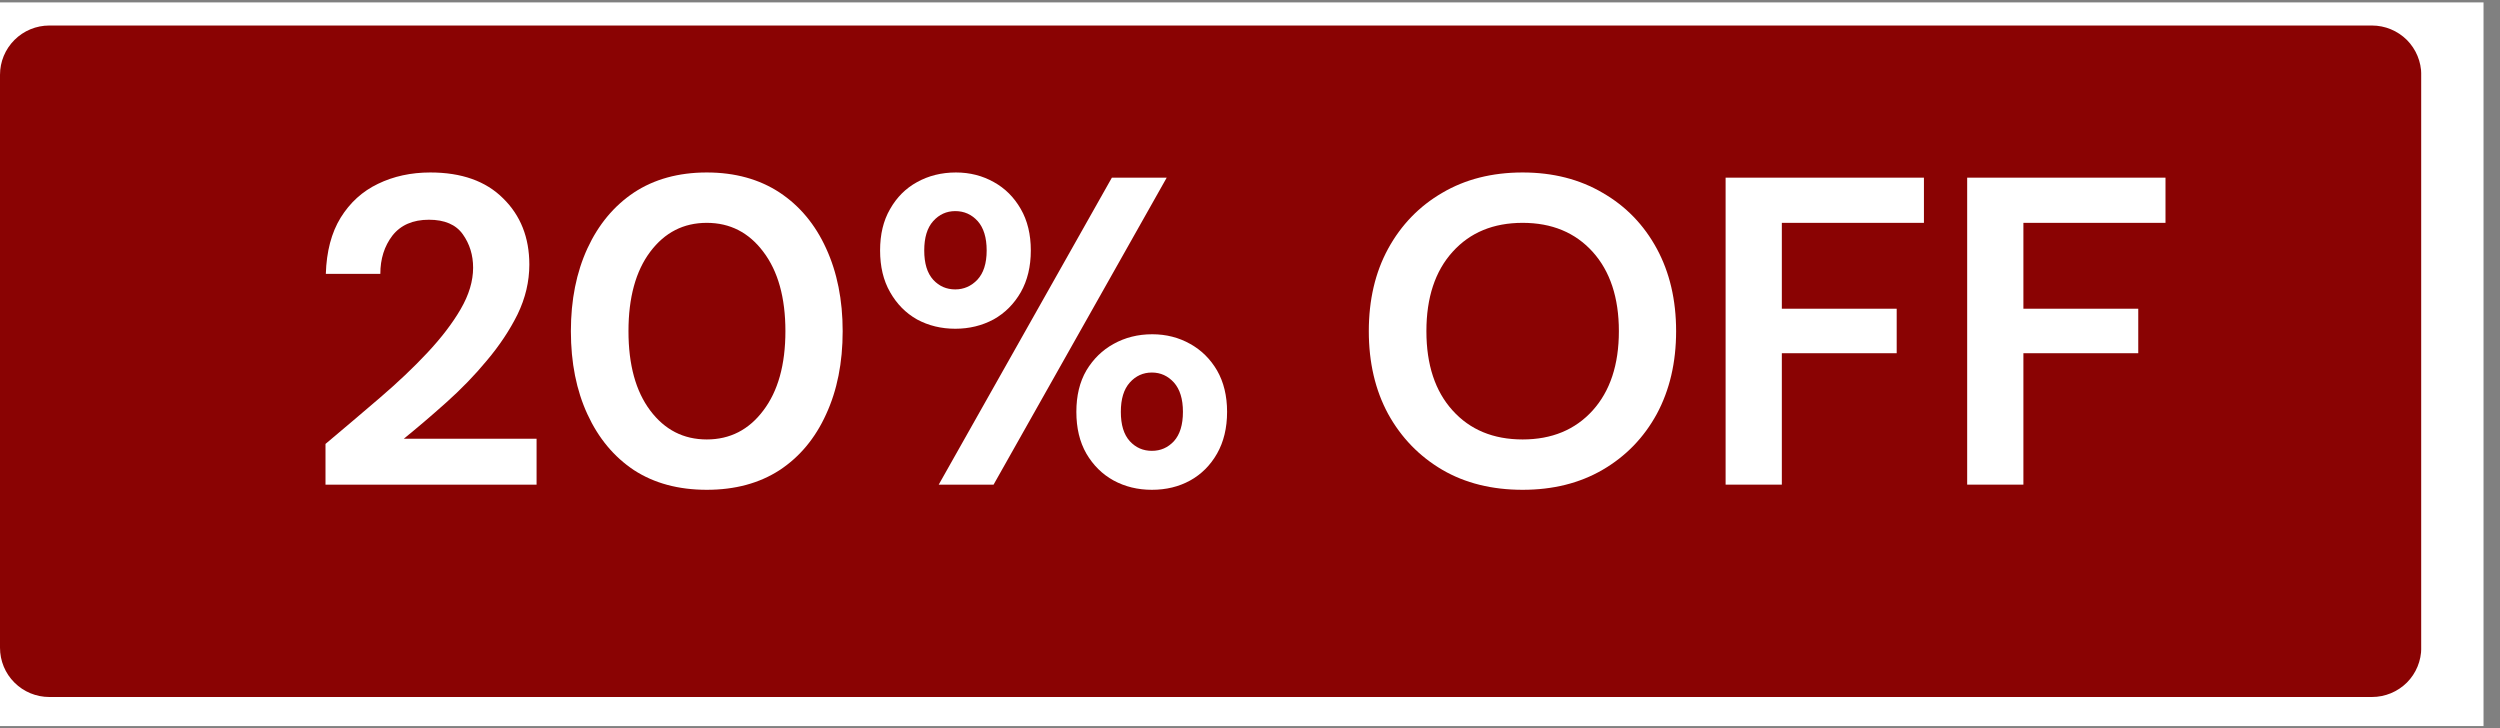 <svg version="1.0" preserveAspectRatio="xMidYMid meet" height="44" viewBox="0 0 113.25 33" zoomAndPan="magnify" width="151" xmlns:xlink="http://www.w3.org/1999/xlink" xmlns="http://www.w3.org/2000/svg"><rect x="0" y="0" width="113.25" height="33" fill="#808080" stroke="none"/><defs><g></g><clipPath id="2696fdbbe7"><path clip-rule="nonzero" d="M 0 0.109 L 112.504 0.109 L 112.504 32.891 L 0 32.891 Z M 0 0.109"></path></clipPath><clipPath id="947706ce36"><path clip-rule="nonzero" d="M 0 1.156 L 109.797 1.156 L 109.797 31.574 L 0 31.574 Z M 0 1.156"></path></clipPath><clipPath id="7dbbd7056e"><path clip-rule="nonzero" d="M 2.234 1.156 L 107.449 1.156 C 108.043 1.156 108.609 1.391 109.031 1.809 C 109.449 2.23 109.684 2.797 109.684 3.391 L 109.684 29.34 C 109.684 29.934 109.449 30.504 109.031 30.922 C 108.609 31.34 108.043 31.574 107.449 31.574 L 2.234 31.574 C 1.641 31.574 1.074 31.34 0.656 30.922 C 0.234 30.504 0 29.934 0 29.34 L 0 3.391 C 0 2.797 0.234 2.23 0.656 1.809 C 1.074 1.391 1.641 1.156 2.234 1.156 Z M 2.234 1.156"></path></clipPath><clipPath id="8084d3c5d1"><path clip-rule="nonzero" d="M 0 0.156 L 109.797 0.156 L 109.797 30.574 L 0 30.574 Z M 0 0.156"></path></clipPath><clipPath id="43c387a16b"><path clip-rule="nonzero" d="M 2.234 0.156 L 107.449 0.156 C 108.043 0.156 108.609 0.391 109.031 0.809 C 109.449 1.23 109.684 1.797 109.684 2.391 L 109.684 28.34 C 109.684 28.934 109.449 29.504 109.031 29.922 C 108.609 30.34 108.043 30.574 107.449 30.574 L 2.234 30.574 C 1.641 30.574 1.074 30.34 0.656 29.922 C 0.234 29.504 0 28.934 0 28.34 L 0 2.391 C 0 1.797 0.234 1.23 0.656 0.809 C 1.074 0.391 1.641 0.156 2.234 0.156 Z M 2.234 0.156"></path></clipPath><clipPath id="82e65671f7"><rect height="31" y="0" width="110" x="0"></rect></clipPath></defs><g clip-path="url(#2696fdbbe7)"><path fill-rule="nonzero" fill-opacity="1" d="M 0 0.109 L 112.504 0.109 L 112.504 32.891 L 0 32.891 Z M 0 0.109" fill="#ffffff"></path></g><g clip-path="url(#947706ce36)"><g clip-path="url(#7dbbd7056e)"><g transform="matrix(1, 0, 0, 1, 0, 1)"><g clip-path="url(#82e65671f7)"><g clip-path="url(#8084d3c5d1)"><g clip-path="url(#43c387a16b)"><path fill-rule="nonzero" fill-opacity="1" d="M 0 0.156 L 109.68 0.156 L 109.68 30.574 L 0 30.574 Z M 0 0.156" fill="#8a0303"></path></g></g></g></g></g></g><g fill-opacity="1" fill="#ffffff"><g transform="translate(13.729, 21.954)"><g><path d="M 1.016 0 L 1.016 -1.844 C 1.859 -2.551 2.68 -3.25 3.484 -3.938 C 4.285 -4.625 5 -5.301 5.625 -5.969 C 6.258 -6.645 6.766 -7.305 7.141 -7.953 C 7.516 -8.598 7.703 -9.223 7.703 -9.828 C 7.703 -10.398 7.547 -10.906 7.234 -11.344 C 6.922 -11.781 6.41 -12 5.703 -12 C 4.973 -12 4.422 -11.758 4.047 -11.281 C 3.68 -10.801 3.5 -10.223 3.5 -9.547 L 1.031 -9.547 C 1.062 -10.566 1.285 -11.414 1.703 -12.094 C 2.129 -12.781 2.691 -13.289 3.391 -13.625 C 4.098 -13.969 4.891 -14.141 5.766 -14.141 C 7.18 -14.141 8.281 -13.75 9.062 -12.969 C 9.852 -12.195 10.25 -11.195 10.25 -9.969 C 10.25 -9.195 10.07 -8.445 9.719 -7.719 C 9.363 -7 8.898 -6.301 8.328 -5.625 C 7.766 -4.945 7.148 -4.312 6.484 -3.719 C 5.828 -3.133 5.188 -2.586 4.562 -2.078 L 10.578 -2.078 L 10.578 0 Z M 1.016 0"></path></g></g></g><g fill-opacity="1" fill="#ffffff"><g transform="translate(24.97, 21.954)"><g><path d="M 7.047 0.234 C 5.766 0.234 4.664 -0.062 3.75 -0.656 C 2.844 -1.258 2.141 -2.102 1.641 -3.188 C 1.141 -4.27 0.891 -5.523 0.891 -6.953 C 0.891 -8.367 1.141 -9.617 1.641 -10.703 C 2.141 -11.785 2.844 -12.629 3.75 -13.234 C 4.664 -13.836 5.766 -14.141 7.047 -14.141 C 8.328 -14.141 9.426 -13.836 10.344 -13.234 C 11.258 -12.629 11.961 -11.785 12.453 -10.703 C 12.953 -9.617 13.203 -8.367 13.203 -6.953 C 13.203 -5.523 12.953 -4.27 12.453 -3.188 C 11.961 -2.102 11.258 -1.258 10.344 -0.656 C 9.426 -0.062 8.328 0.234 7.047 0.234 Z M 7.047 -2.047 C 8.098 -2.047 8.953 -2.484 9.609 -3.359 C 10.273 -4.234 10.609 -5.43 10.609 -6.953 C 10.609 -8.473 10.273 -9.672 9.609 -10.547 C 8.953 -11.422 8.098 -11.859 7.047 -11.859 C 5.992 -11.859 5.141 -11.422 4.484 -10.547 C 3.828 -9.672 3.5 -8.473 3.5 -6.953 C 3.5 -5.43 3.828 -4.234 4.484 -3.359 C 5.141 -2.484 5.992 -2.047 7.047 -2.047 Z M 7.047 -2.047"></path></g></g></g><g fill-opacity="1" fill="#ffffff"><g transform="translate(39.071, 21.954)"><g><path d="M 4.203 -7.062 C 3.566 -7.062 2.988 -7.203 2.469 -7.484 C 1.957 -7.773 1.551 -8.188 1.25 -8.719 C 0.945 -9.25 0.797 -9.879 0.797 -10.609 C 0.797 -11.336 0.945 -11.961 1.25 -12.484 C 1.551 -13.016 1.957 -13.422 2.469 -13.703 C 2.988 -13.992 3.578 -14.141 4.234 -14.141 C 4.867 -14.141 5.441 -13.992 5.953 -13.703 C 6.461 -13.422 6.867 -13.016 7.172 -12.484 C 7.473 -11.961 7.625 -11.336 7.625 -10.609 C 7.625 -9.879 7.473 -9.25 7.172 -8.719 C 6.867 -8.188 6.457 -7.773 5.938 -7.484 C 5.414 -7.203 4.836 -7.062 4.203 -7.062 Z M 3.453 0 L 11.297 -13.906 L 13.781 -13.906 L 5.938 0 Z M 4.203 -8.844 C 4.586 -8.844 4.922 -8.988 5.203 -9.281 C 5.484 -9.582 5.625 -10.023 5.625 -10.609 C 5.625 -11.191 5.488 -11.633 5.219 -11.938 C 4.945 -12.238 4.609 -12.391 4.203 -12.391 C 3.805 -12.391 3.473 -12.238 3.203 -11.938 C 2.93 -11.633 2.797 -11.191 2.797 -10.609 C 2.797 -10.023 2.93 -9.582 3.203 -9.281 C 3.473 -8.988 3.805 -8.844 4.203 -8.844 Z M 13.109 0.234 C 12.473 0.234 11.895 0.094 11.375 -0.188 C 10.863 -0.469 10.453 -0.875 10.141 -1.406 C 9.836 -1.938 9.688 -2.566 9.688 -3.297 C 9.688 -4.023 9.836 -4.648 10.141 -5.172 C 10.453 -5.691 10.863 -6.094 11.375 -6.375 C 11.895 -6.664 12.477 -6.812 13.125 -6.812 C 13.758 -6.812 14.332 -6.664 14.844 -6.375 C 15.352 -6.094 15.758 -5.691 16.062 -5.172 C 16.363 -4.648 16.516 -4.023 16.516 -3.297 C 16.516 -2.566 16.363 -1.938 16.062 -1.406 C 15.758 -0.875 15.352 -0.469 14.844 -0.188 C 14.332 0.094 13.754 0.234 13.109 0.234 Z M 13.109 -1.531 C 13.504 -1.531 13.836 -1.676 14.109 -1.969 C 14.379 -2.27 14.516 -2.711 14.516 -3.297 C 14.516 -3.879 14.379 -4.32 14.109 -4.625 C 13.836 -4.926 13.504 -5.078 13.109 -5.078 C 12.711 -5.078 12.379 -4.926 12.109 -4.625 C 11.836 -4.32 11.703 -3.879 11.703 -3.297 C 11.703 -2.711 11.836 -2.27 12.109 -1.969 C 12.379 -1.676 12.711 -1.531 13.109 -1.531 Z M 13.109 -1.531"></path></g></g></g><g fill-opacity="1" fill="#ffffff"><g transform="translate(56.389, 21.954)"><g></g></g></g><g fill-opacity="1" fill="#ffffff"><g transform="translate(61.116, 21.954)"><g><path d="M 7.859 0.234 C 6.473 0.234 5.258 -0.066 4.219 -0.672 C 3.176 -1.285 2.359 -2.129 1.766 -3.203 C 1.18 -4.285 0.891 -5.535 0.891 -6.953 C 0.891 -8.367 1.18 -9.613 1.766 -10.688 C 2.359 -11.77 3.176 -12.613 4.219 -13.219 C 5.258 -13.832 6.473 -14.141 7.859 -14.141 C 9.234 -14.141 10.441 -13.832 11.484 -13.219 C 12.535 -12.613 13.352 -11.77 13.938 -10.688 C 14.52 -9.613 14.812 -8.367 14.812 -6.953 C 14.812 -5.535 14.52 -4.285 13.938 -3.203 C 13.352 -2.129 12.535 -1.285 11.484 -0.672 C 10.441 -0.066 9.234 0.234 7.859 0.234 Z M 7.859 -2.047 C 9.18 -2.047 10.238 -2.484 11.031 -3.359 C 11.82 -4.234 12.219 -5.43 12.219 -6.953 C 12.219 -8.473 11.82 -9.672 11.031 -10.547 C 10.238 -11.422 9.18 -11.859 7.859 -11.859 C 6.535 -11.859 5.477 -11.422 4.688 -10.547 C 3.895 -9.672 3.5 -8.473 3.5 -6.953 C 3.5 -5.43 3.895 -4.234 4.688 -3.359 C 5.477 -2.484 6.535 -2.047 7.859 -2.047 Z M 7.859 -2.047"></path></g></g></g><g fill-opacity="1" fill="#ffffff"><g transform="translate(76.826, 21.954)"><g><path d="M 1.344 0 L 1.344 -13.906 L 10.328 -13.906 L 10.328 -11.859 L 3.891 -11.859 L 3.891 -7.969 L 9.094 -7.969 L 9.094 -5.953 L 3.891 -5.953 L 3.891 0 Z M 1.344 0"></path></g></g></g><g fill-opacity="1" fill="#ffffff"><g transform="translate(87.769, 21.954)"><g><path d="M 1.344 0 L 1.344 -13.906 L 10.328 -13.906 L 10.328 -11.859 L 3.891 -11.859 L 3.891 -7.969 L 9.094 -7.969 L 9.094 -5.953 L 3.891 -5.953 L 3.891 0 Z M 1.344 0"></path></g></g></g></svg>